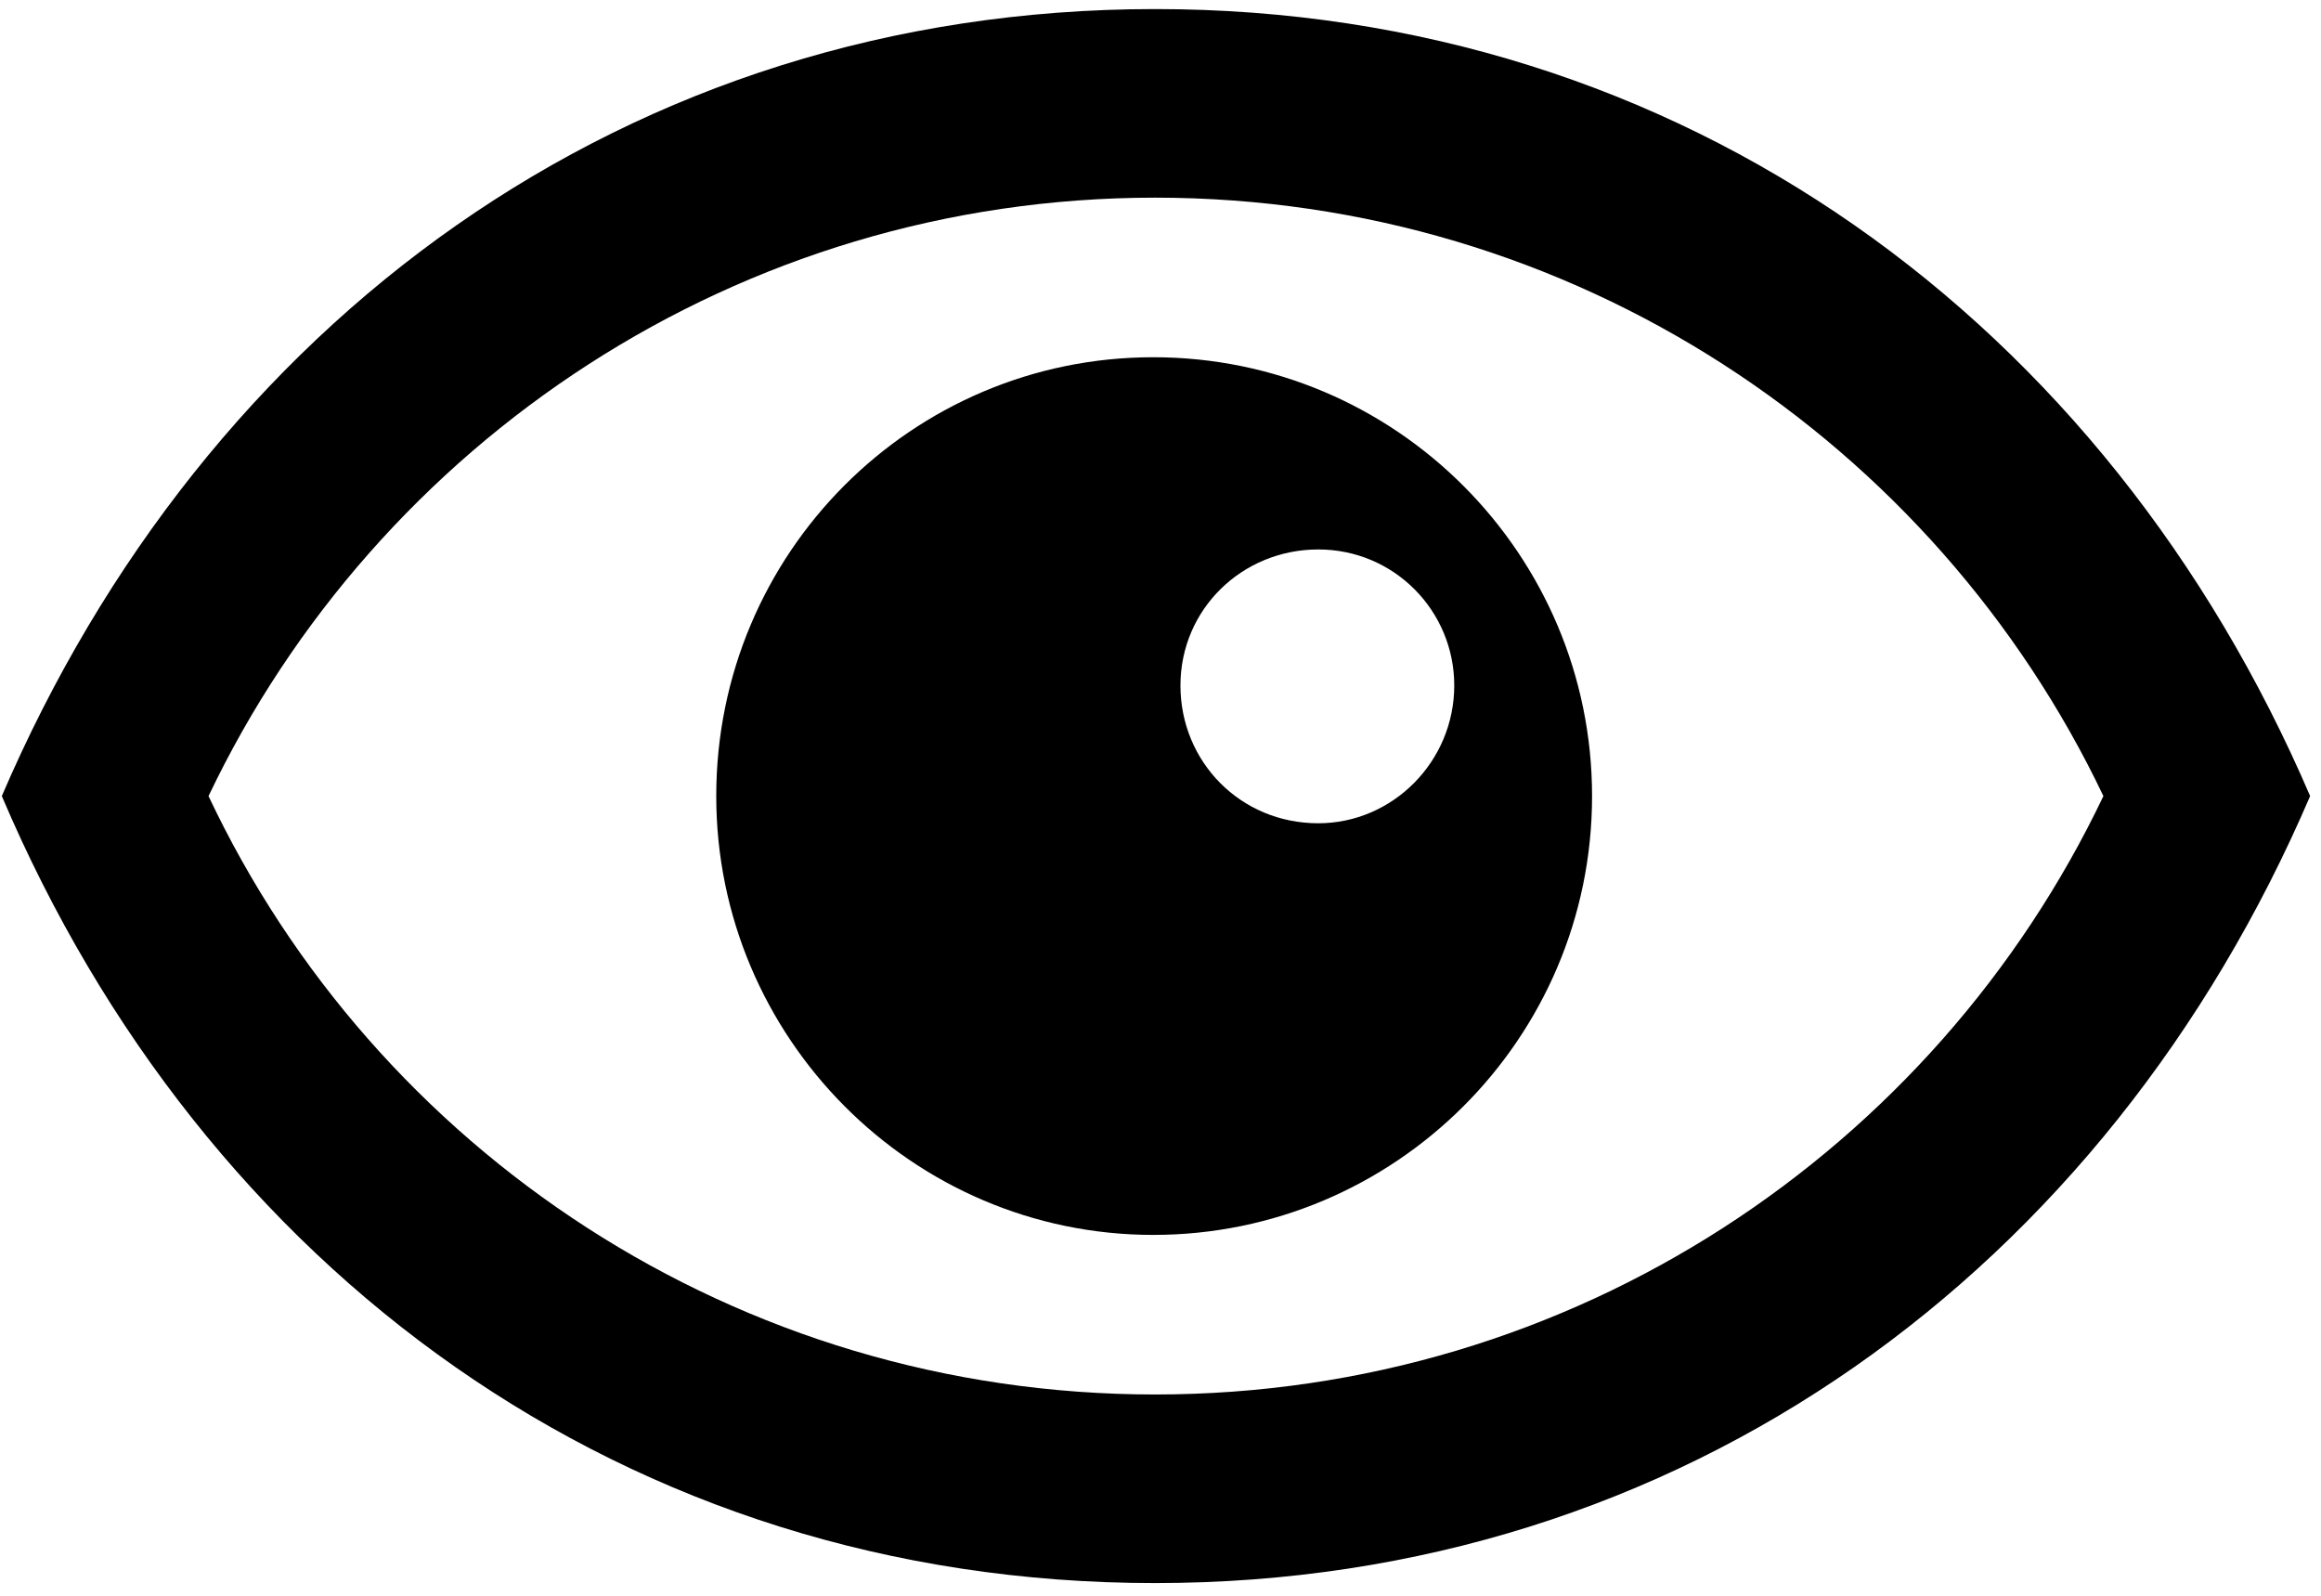 <svg width="128" height="88" viewBox="0 0 128 88" fill="none" xmlns="http://www.w3.org/2000/svg">
<path d="M63.7 87.3C34.5 87.3 11.2 70 0.1 43.9C11.3 17.8 34.6 0.5 63.7 0.5C92.8 0.5 116.2 17.8 127.4 43.9C116.2 70 92.8 87.3 63.7 87.3ZM63.7 76.9C86.8 76.9 106.7 63.4 116 43.9C106.7 24.4 86.8 10.9 63.7 10.9C40.7 10.9 20.8 24.4 11.5 43.9C20.7 63.4 40.6 76.9 63.7 76.9ZM39.5 43.9C39.5 30.5 50.3 19.7 63.6 19.7C77 19.7 87.8 30.6 87.8 43.9C87.8 57.3 76.9 68.1 63.6 68.1C50.3 68.1 39.5 57.2 39.5 43.9ZM65.1 37.8C65.1 42 68.4 45.4 72.7 45.4C76.8 45.4 80.2 42 80.2 37.8C80.2 33.7 76.9 30.3 72.7 30.3C68.5 30.3 65.1 33.6 65.1 37.8Z" fill="black"/>
</svg>
